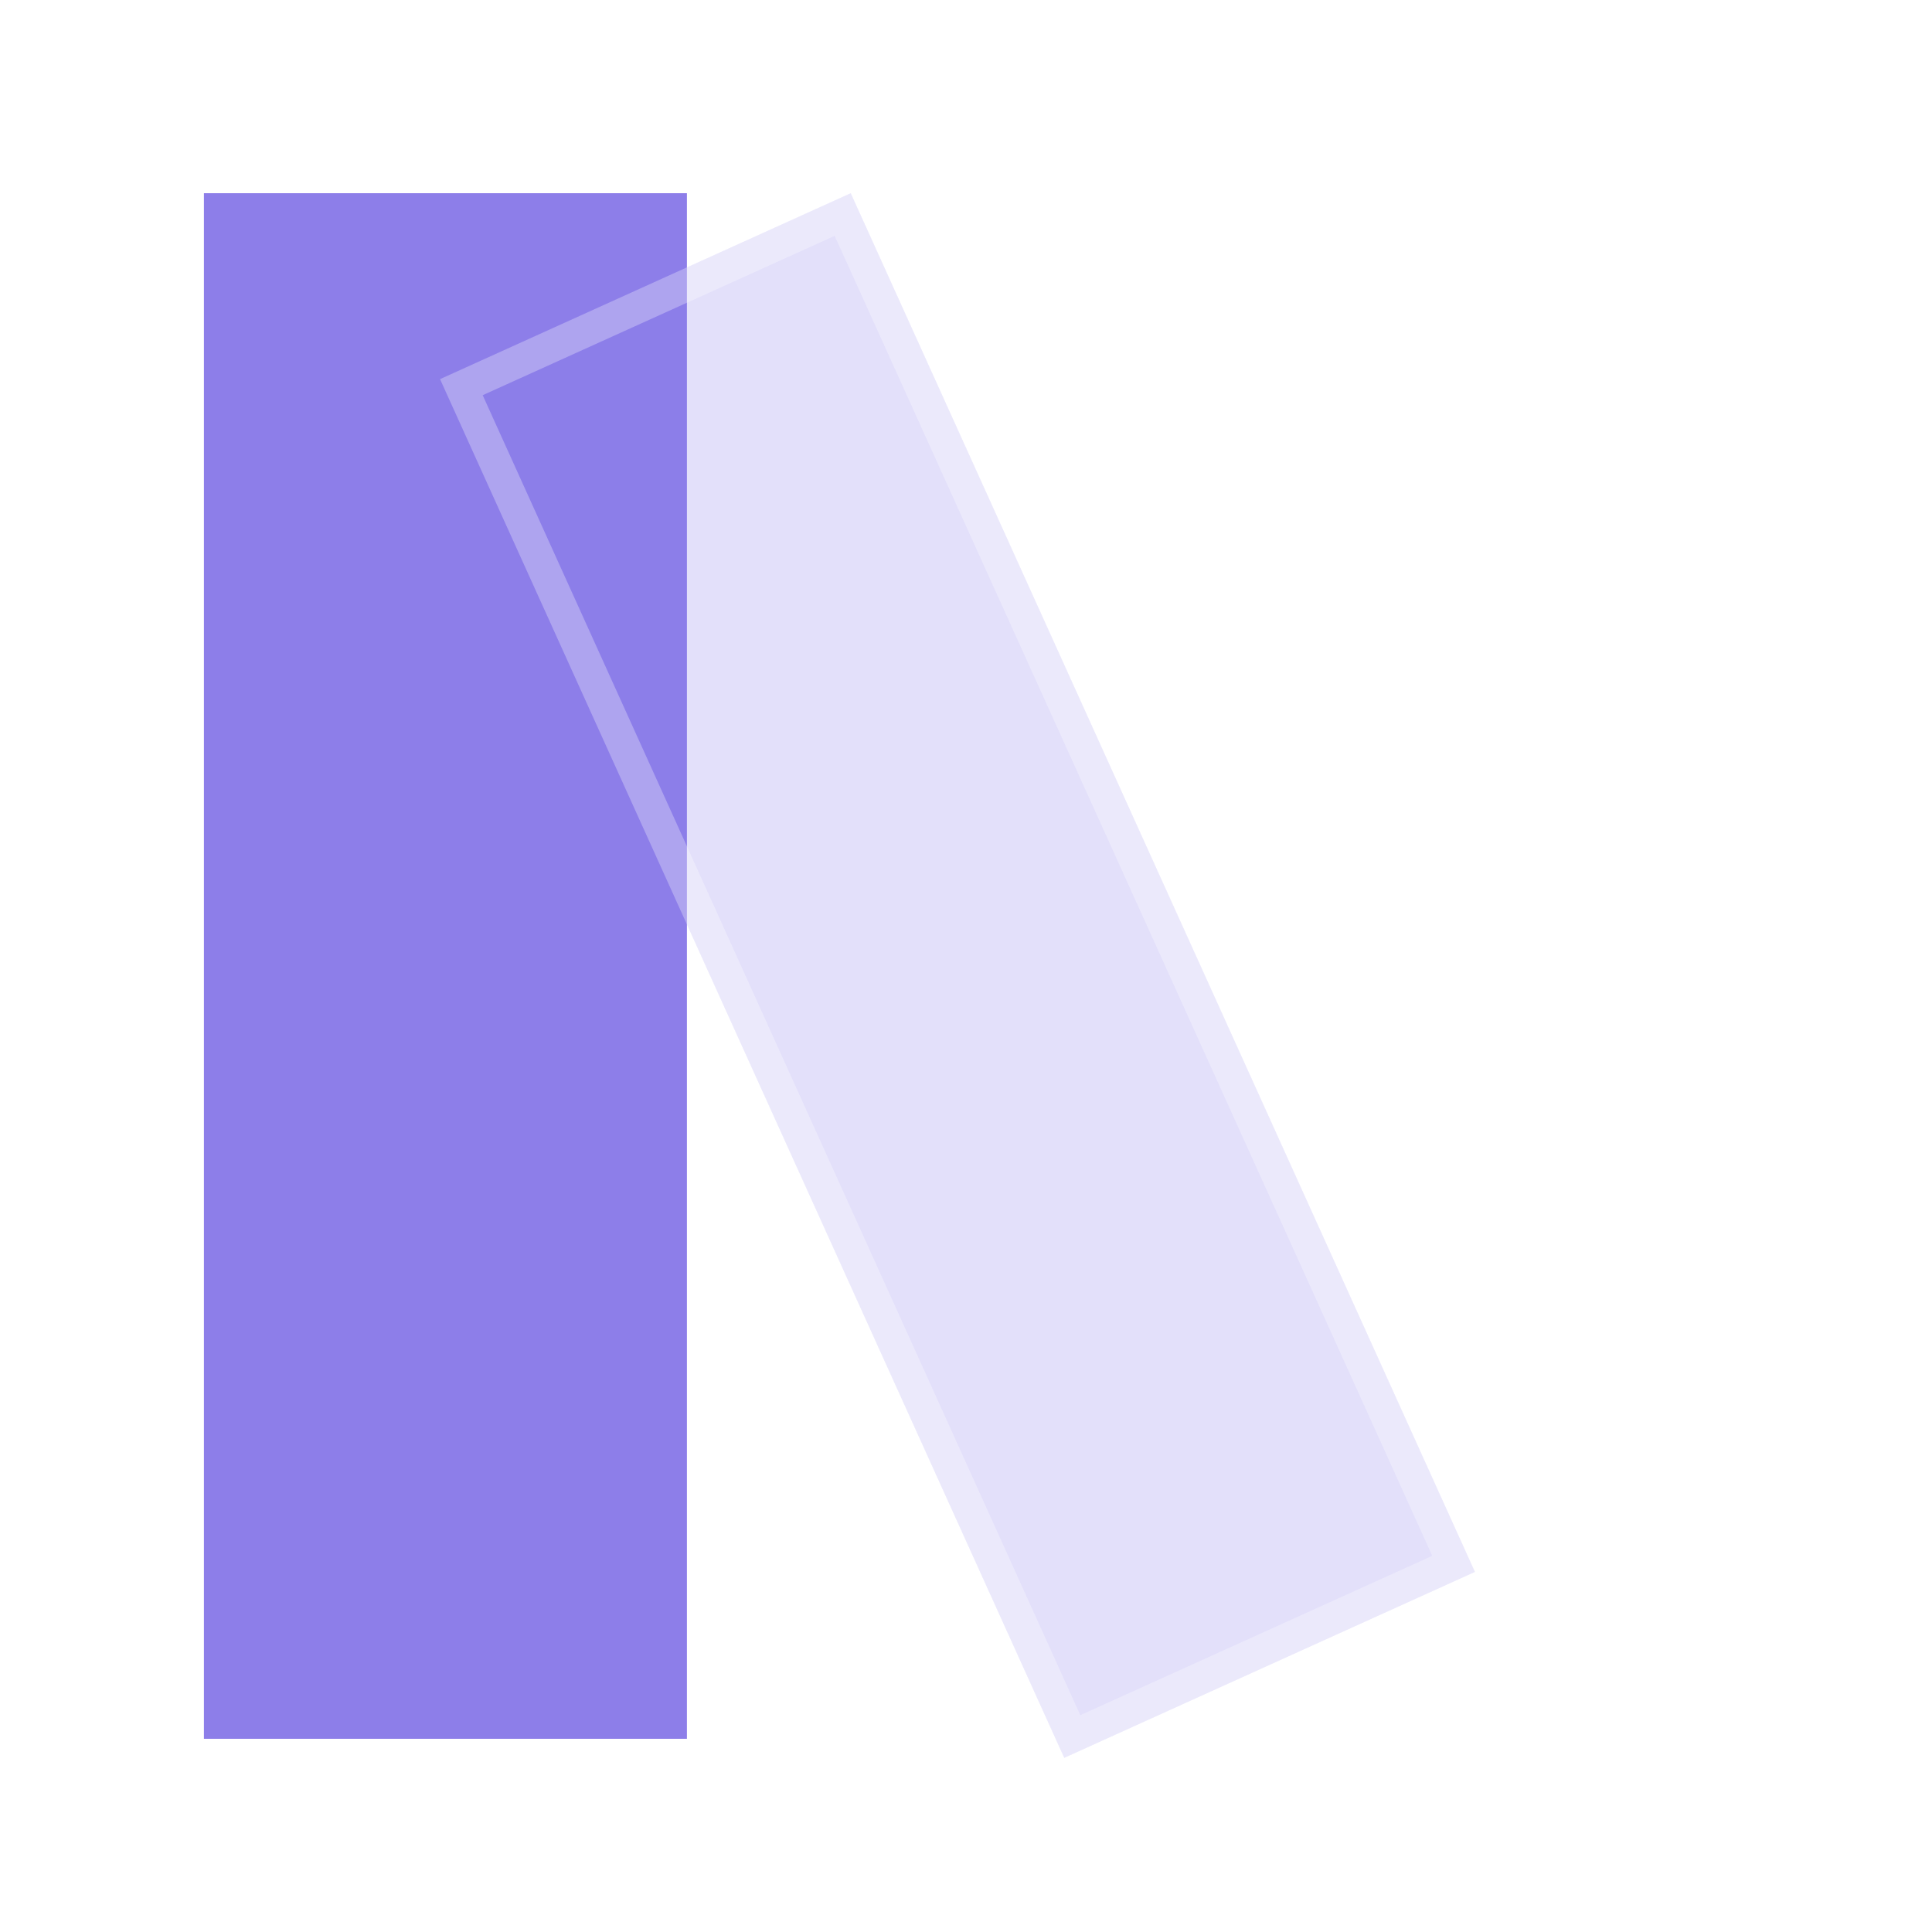 <svg width="60" height="60" viewBox="0 0 60 60" fill="none" xmlns="http://www.w3.org/2000/svg">
<g clip-path="url(#clip0_4530_16364)">
<rect x="6.333" y="54" width="48" height="15" transform="rotate(-90 6.333 54)" fill="#8D7EE9"/>
<g filter="url(#filter0_b_4530_16364)">
<rect x="33.051" y="54.591" width="47" height="14" transform="rotate(-114.358 33.051 54.591)" fill="#8D7EE9" fill-opacity="0.24"/>
<rect x="33.3" y="53.929" width="46" height="13" transform="rotate(-114.358 33.3 53.929)" stroke="white" stroke-opacity="0.3"/>
</g>
</g>
<defs>
<filter id="filter0_b_4530_16364" x="5.667" y="-2" width="48.138" height="64.59" filterUnits="userSpaceOnUse" color-interpolation-filters="sRGB">
<feFlood flood-opacity="0" result="BackgroundImageFix"/>
<feGaussianBlur in="BackgroundImageFix" stdDeviation="4"/>
<feComposite in2="SourceAlpha" operator="in" result="effect1_backgroundBlur_4530_16364"/>
<feBlend mode="normal" in="SourceGraphic" in2="effect1_backgroundBlur_4530_16364" result="shape"/>
</filter>
<clipPath id="clip0_4530_16364">
<rect width="60" height="60" fill="white"/>
</clipPath>
</defs>
</svg>
